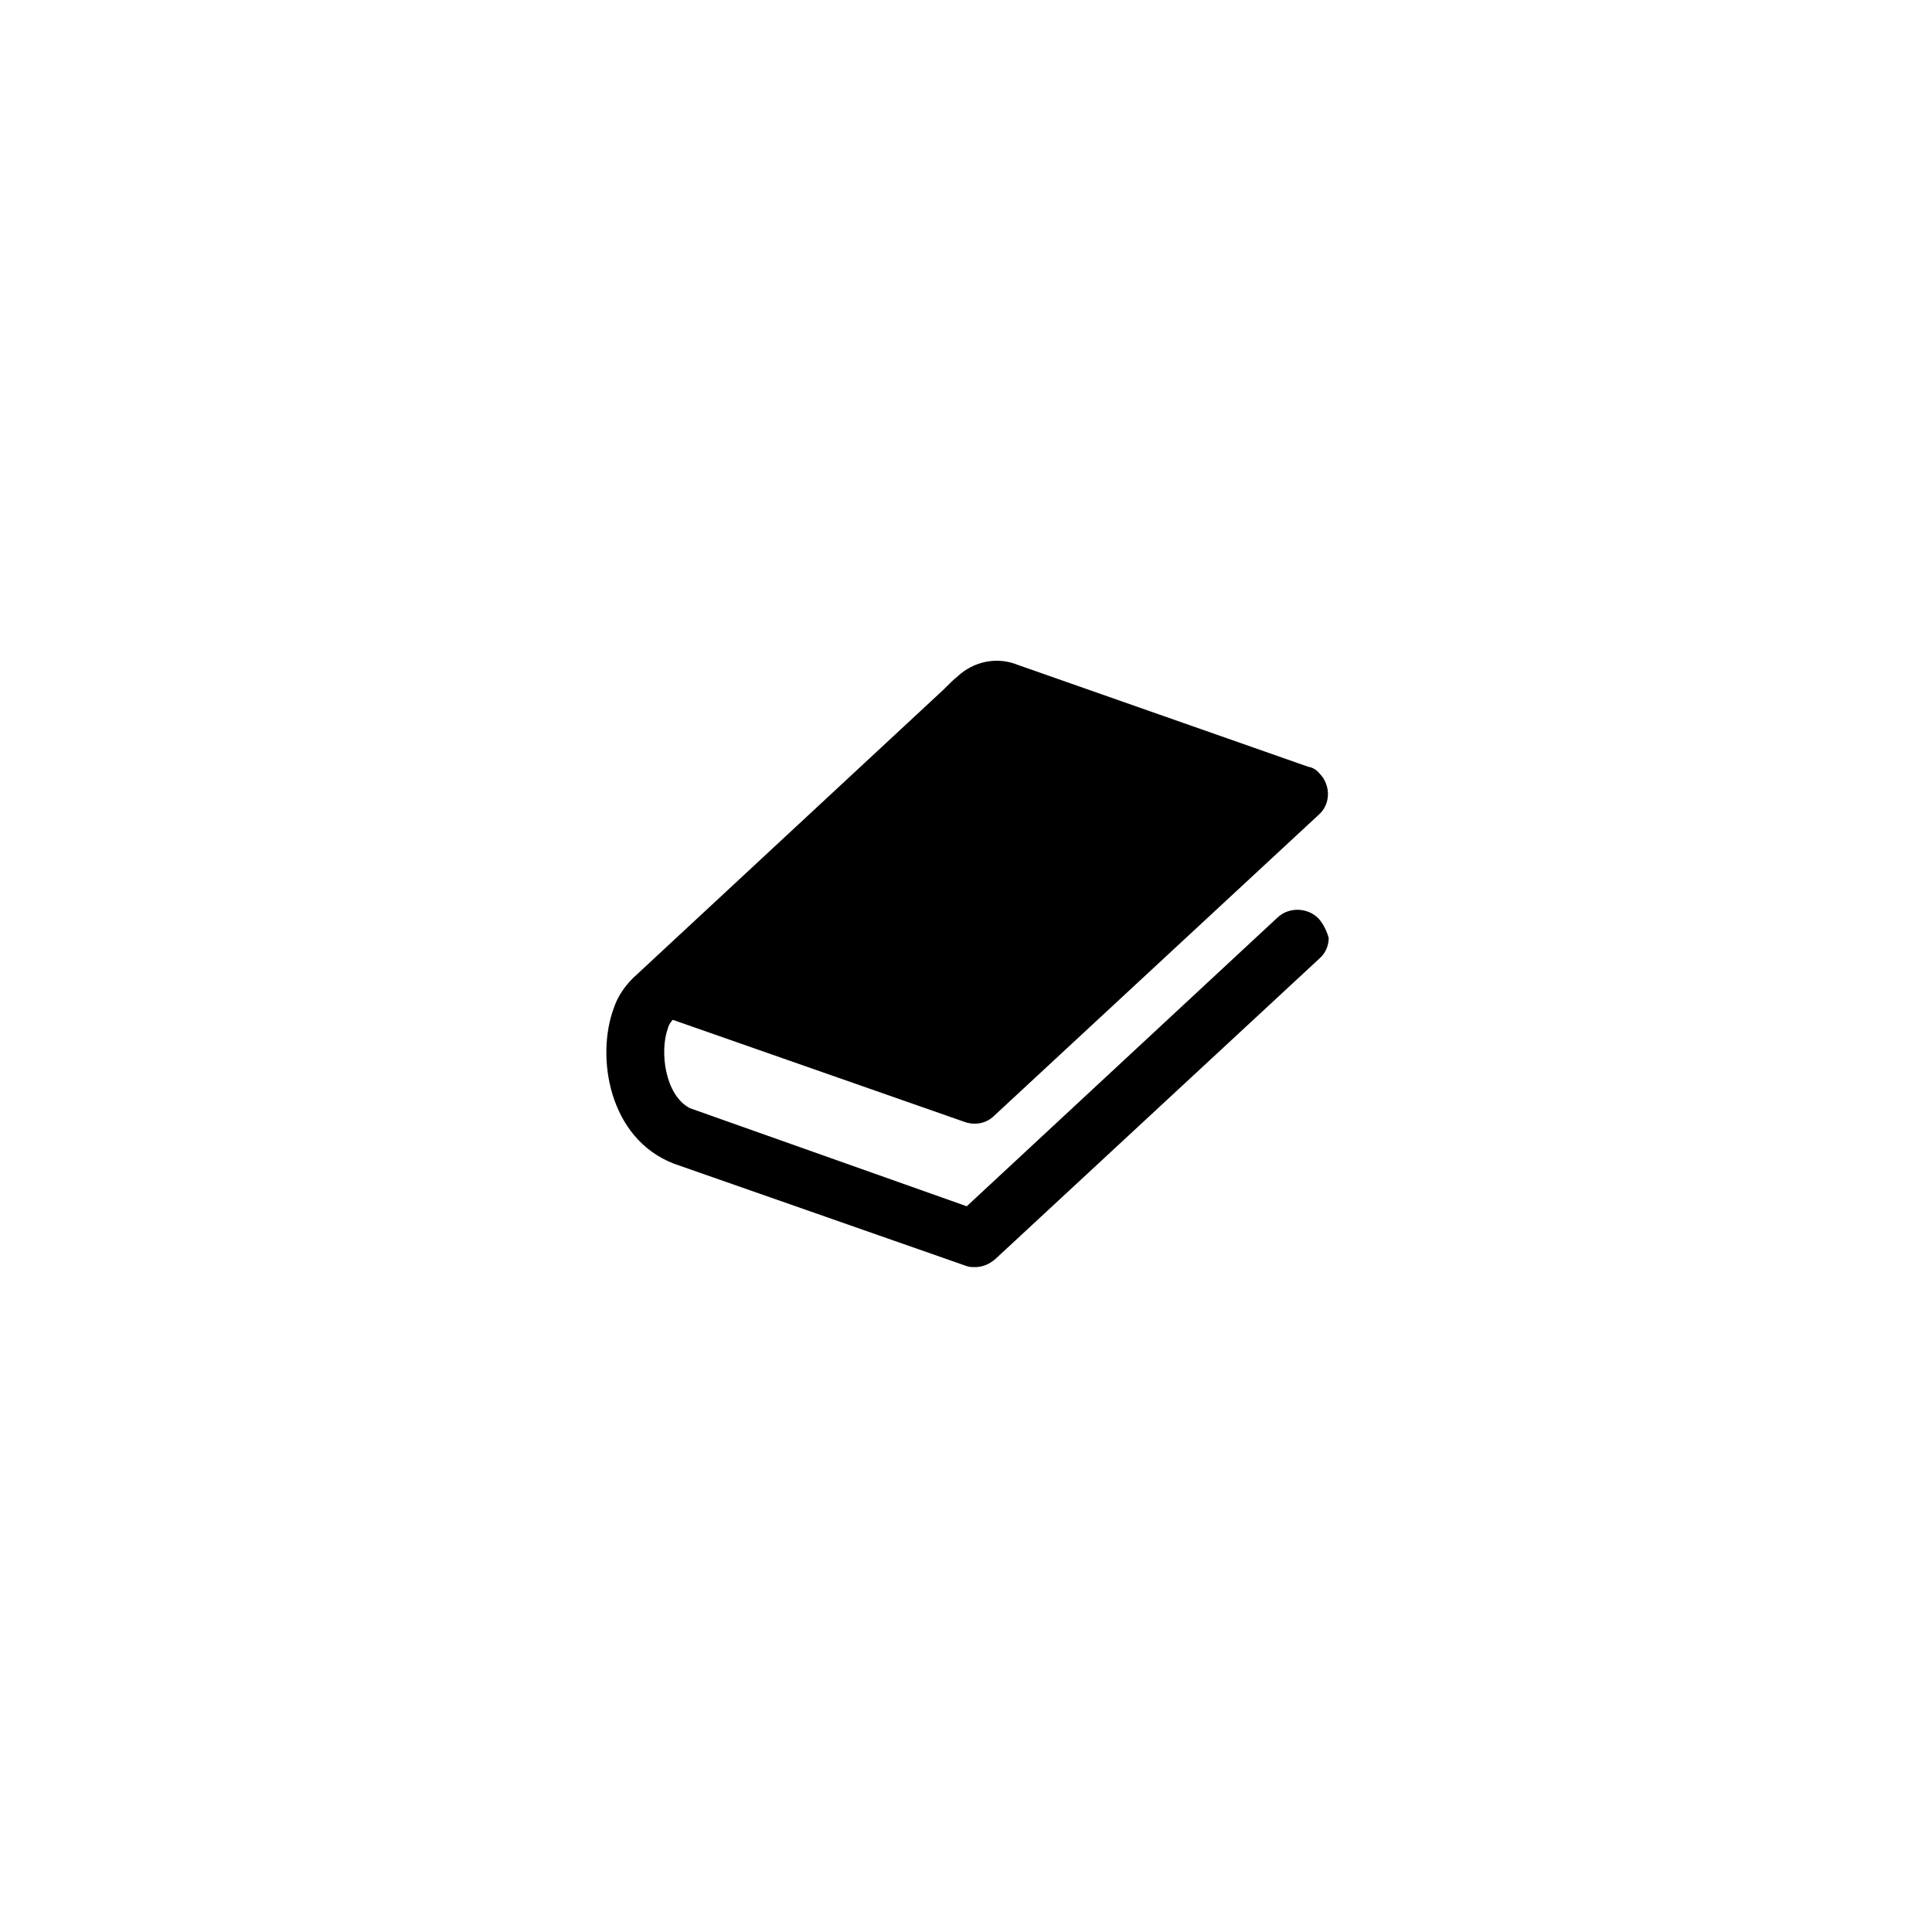 <?xml version="1.0" encoding="UTF-8"?>
<!-- The Best Svg Icon site in the world: iconSvg.co, Visit us! https://iconsvg.co -->
<svg fill="#000000" width="800px" height="800px" version="1.1" viewBox="144 144 512 512" xmlns="http://www.w3.org/2000/svg">
 <path d="m493.5 387.5c-2.82-3.023-7.859-3.223-10.883-0.402l-82.422 76.578-73.355-25.996c-6.648-3.426-8.062-15.113-5.844-21.16 0.402-1.41 1.008-1.812 1.211-2.215h0.203l77.184 27.004c2.82 1.008 5.844 0.402 7.859-1.613l86.051-79.805c1.613-1.41 2.418-3.426 2.418-5.441s-0.805-4.031-2.215-5.441c-0.805-1.008-1.812-1.613-3.023-1.812l-76.98-27.004c-5.441-2.215-11.688-1.008-16.121 3.223-0.805 0.605-1.812 1.613-3.629 3.426l-82.223 76.379c-2.215 2.215-4.031 4.836-5.039 7.859-4.836 12.898-1.41 34.66 15.922 41.312l77.184 27.004c1.008 0.402 1.613 0.402 2.621 0.402 2.016 0 3.828-0.805 5.441-2.215l85.844-79.602c1.613-1.41 2.418-3.426 2.418-5.441-0.402-1.41-1.207-3.426-2.621-5.039z"/>
</svg>